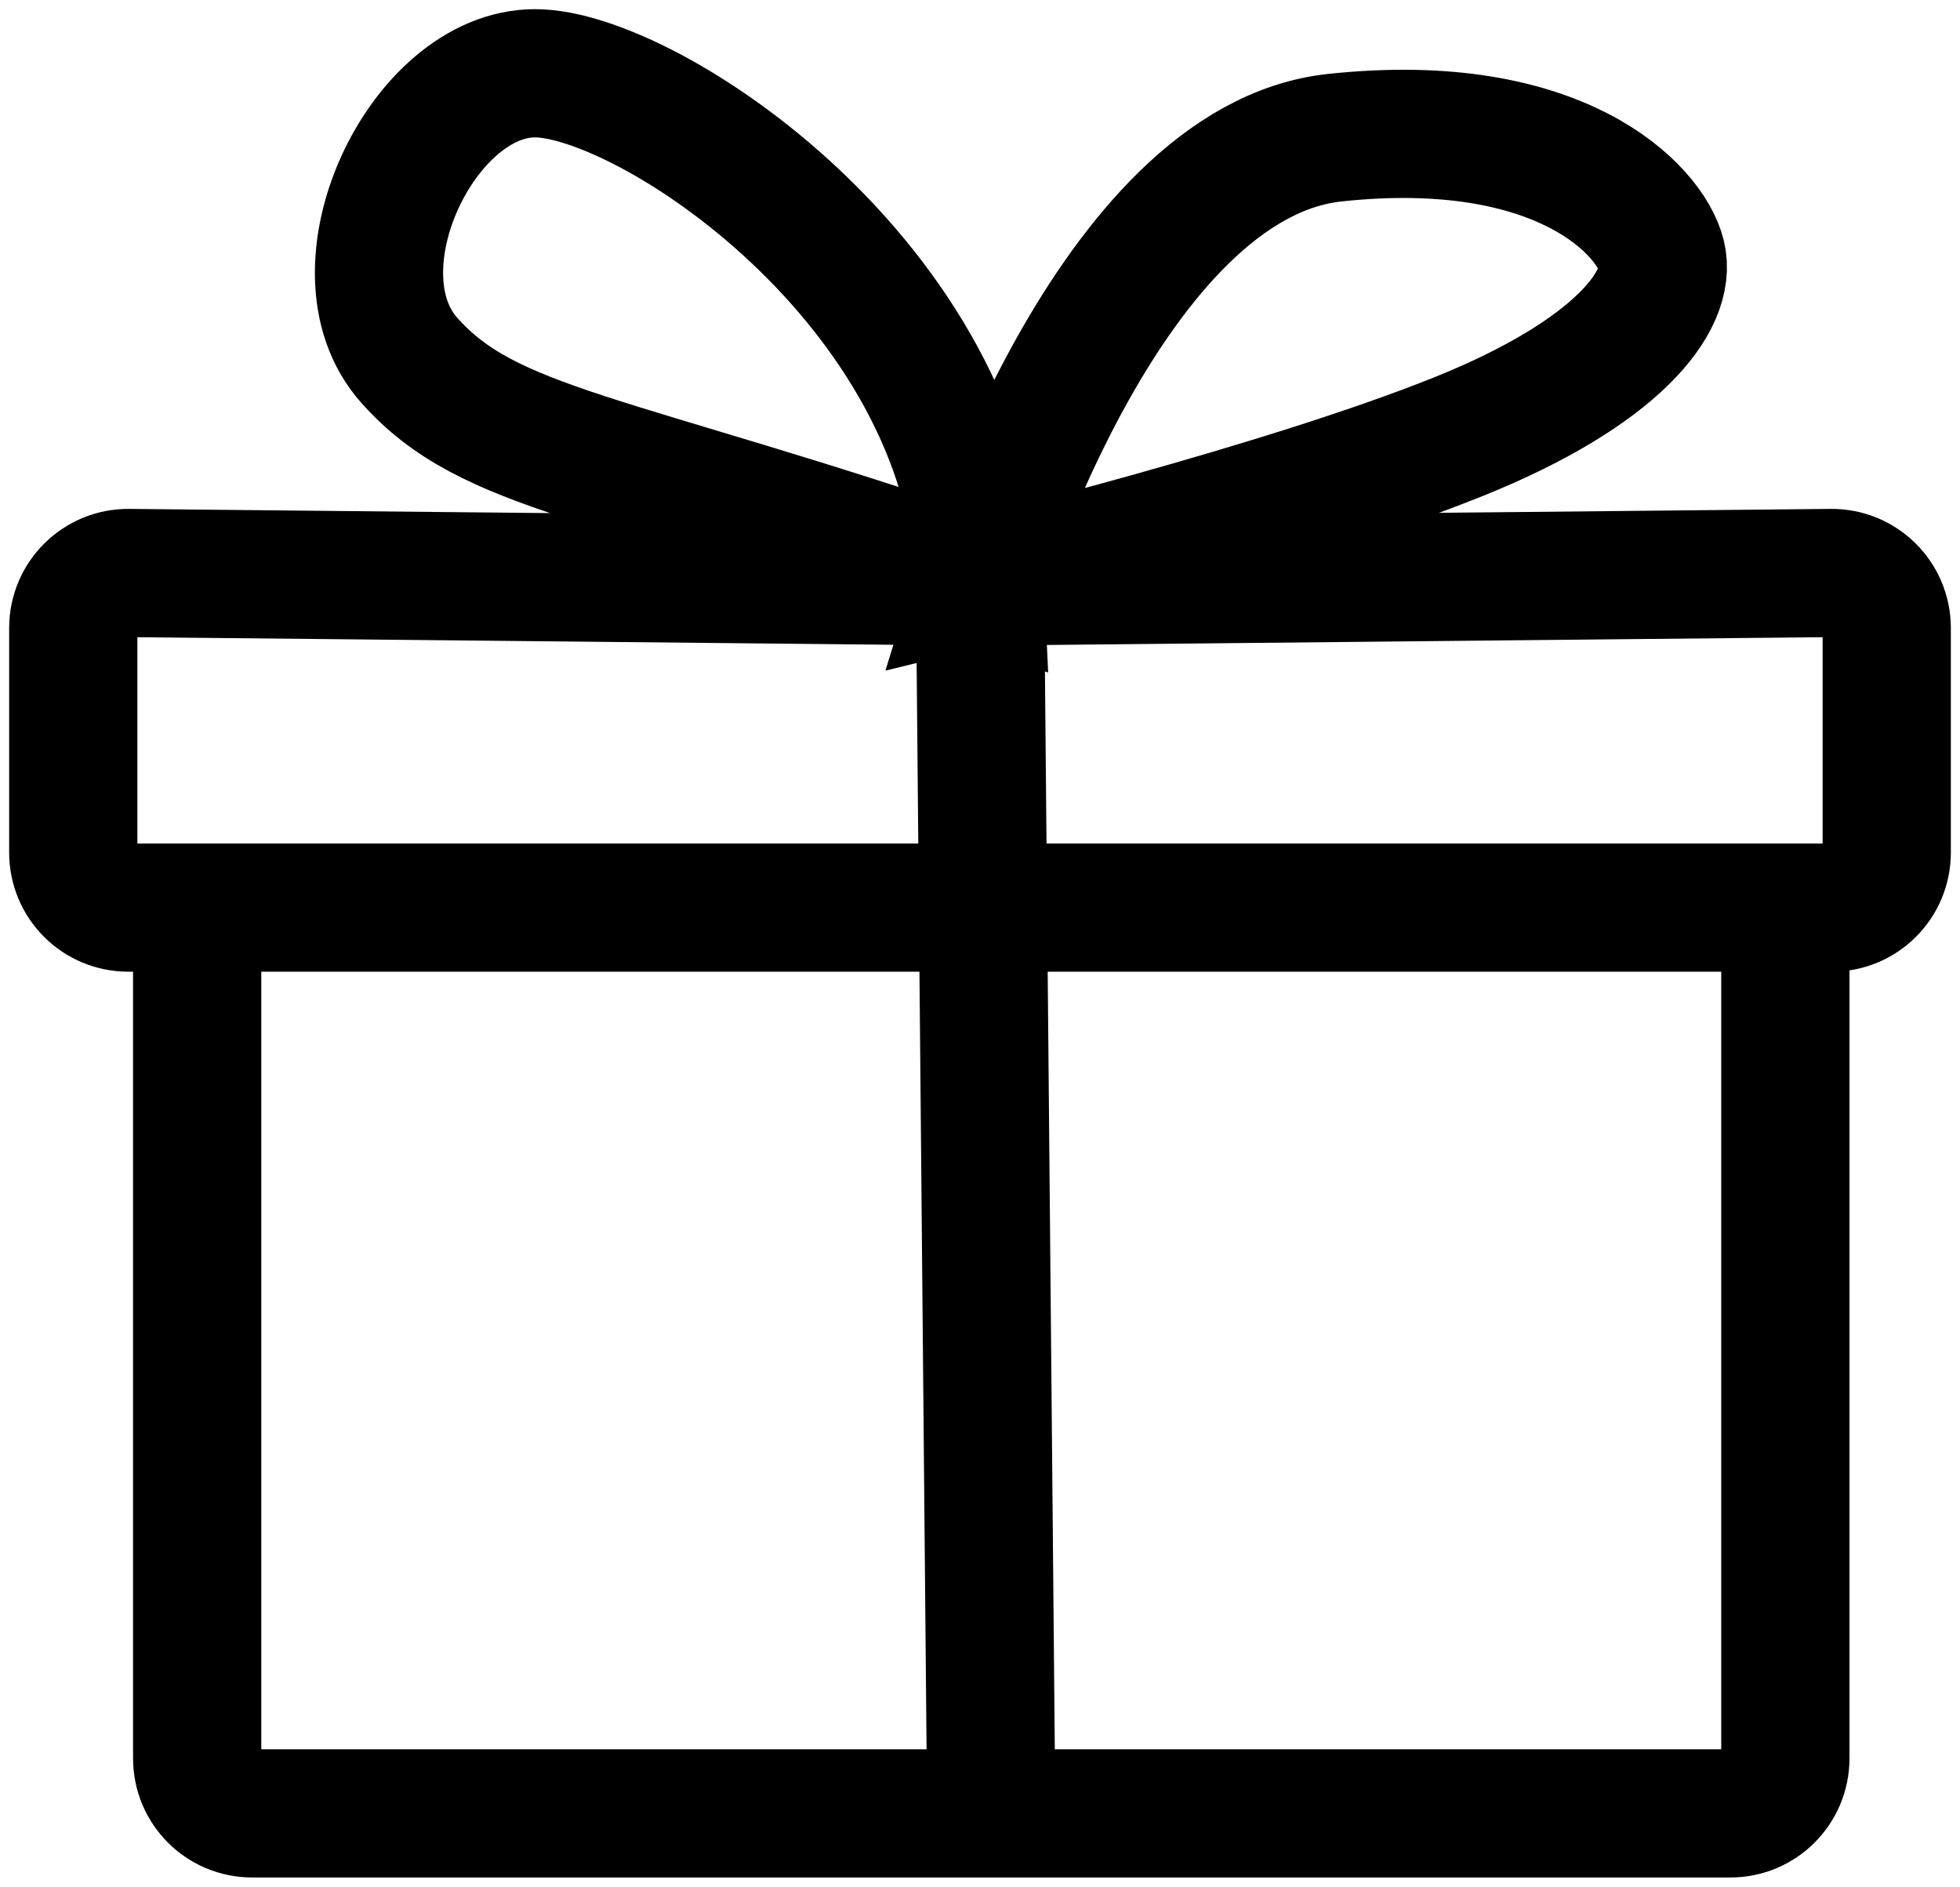 <svg width="107" height="103" viewBox="0 0 107 103" fill="none" xmlns="http://www.w3.org/2000/svg">
<path d="M10.764 49.549V96C10.764 97.657 12.107 99 13.764 99H54.115M10.764 49.549H97.466M10.764 49.549H7C5.343 49.549 4 48.206 4 46.549V34.283C4 32.614 5.362 31.266 7.03 31.283L53.5 31.748M97.466 49.549V96C97.466 97.657 96.123 99 94.466 99H54.115M97.466 49.549H100C101.657 49.549 103 48.206 103 46.549V34.283C103 32.614 101.638 31.266 99.97 31.283L53.5 31.748M53.5 31.748C33.195 24.822 26.717 24.604 22.333 19.659C17.949 14.715 23.059 4 29.208 4C35.357 4 52.792 15.502 53.5 31.748ZM53.5 31.748C53.5 31.748 60.571 8.836 72.87 7.517C85.168 6.198 90.087 11.473 90.702 13.945C91.317 16.418 88.242 20.374 79.633 23.835C69.953 27.728 53.5 31.748 53.5 31.748ZM53.5 31.748L54.115 99" stroke="black" stroke-width="7" stroke-linecap="round"/>
</svg>
